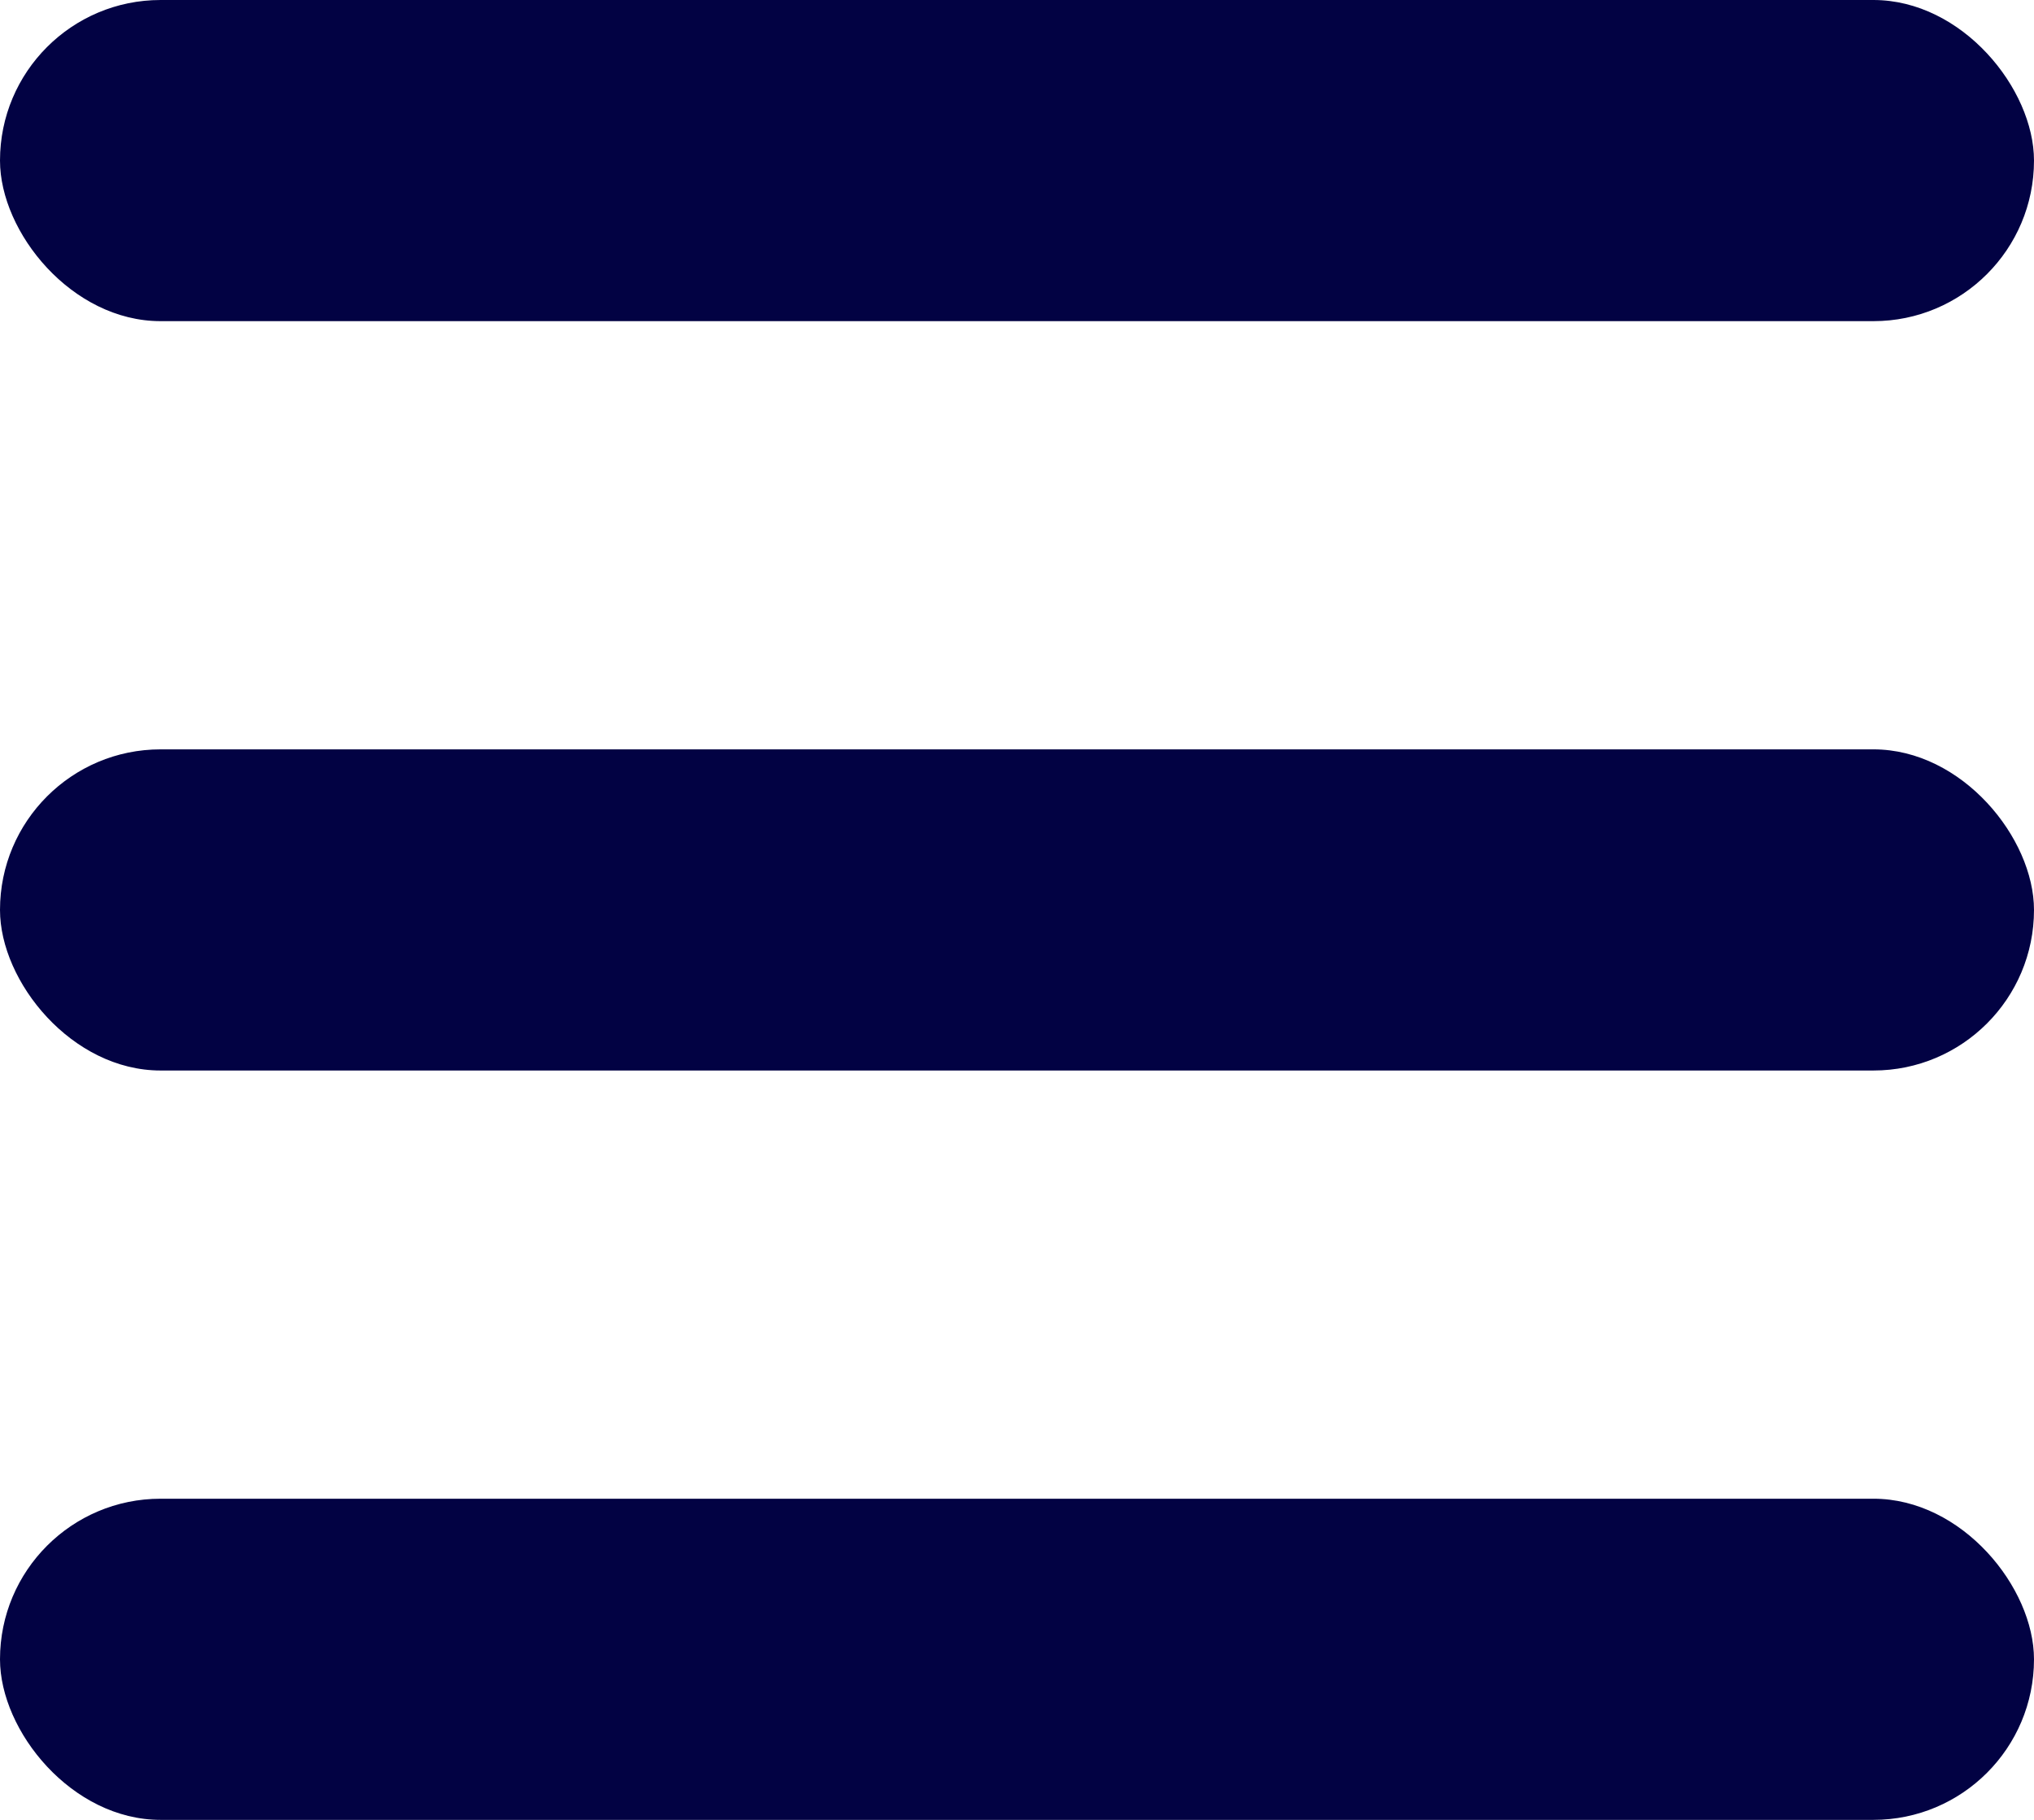 <?xml version="1.0" encoding="UTF-8"?>
<svg width="19px" height="17px" viewBox="0 0 19 17" version="1.1" xmlns="http://www.w3.org/2000/svg" xmlns:xlink="http://www.w3.org/1999/xlink">
    <!-- Generator: sketchtool 53.2 (72643) - https://sketchapp.com -->
    <title>ED6B34C0-3848-4768-9EF8-8D40BCCF988D</title>
    <desc>Created with sketchtool.</desc>
    <g id="Page-1" stroke="none" stroke-width="1" fill="none" fill-rule="evenodd">
        <g id="How-it-works_Community-org" transform="translate(-282, -36)" fill="#020243">
            <g id="Group-4" transform="translate(282, 36)">
                <rect id="Rectangle" x="0" y="0" width="19" height="3" rx="1.5"></rect>
                <rect id="Rectangle-Copy-3" x="0" y="14" width="19" height="3" rx="1.5"></rect>
                <rect id="Rectangle-Copy-2" x="0" y="7" width="19" height="3" rx="1.5"></rect>
            </g>
        </g>
    </g>
</svg>